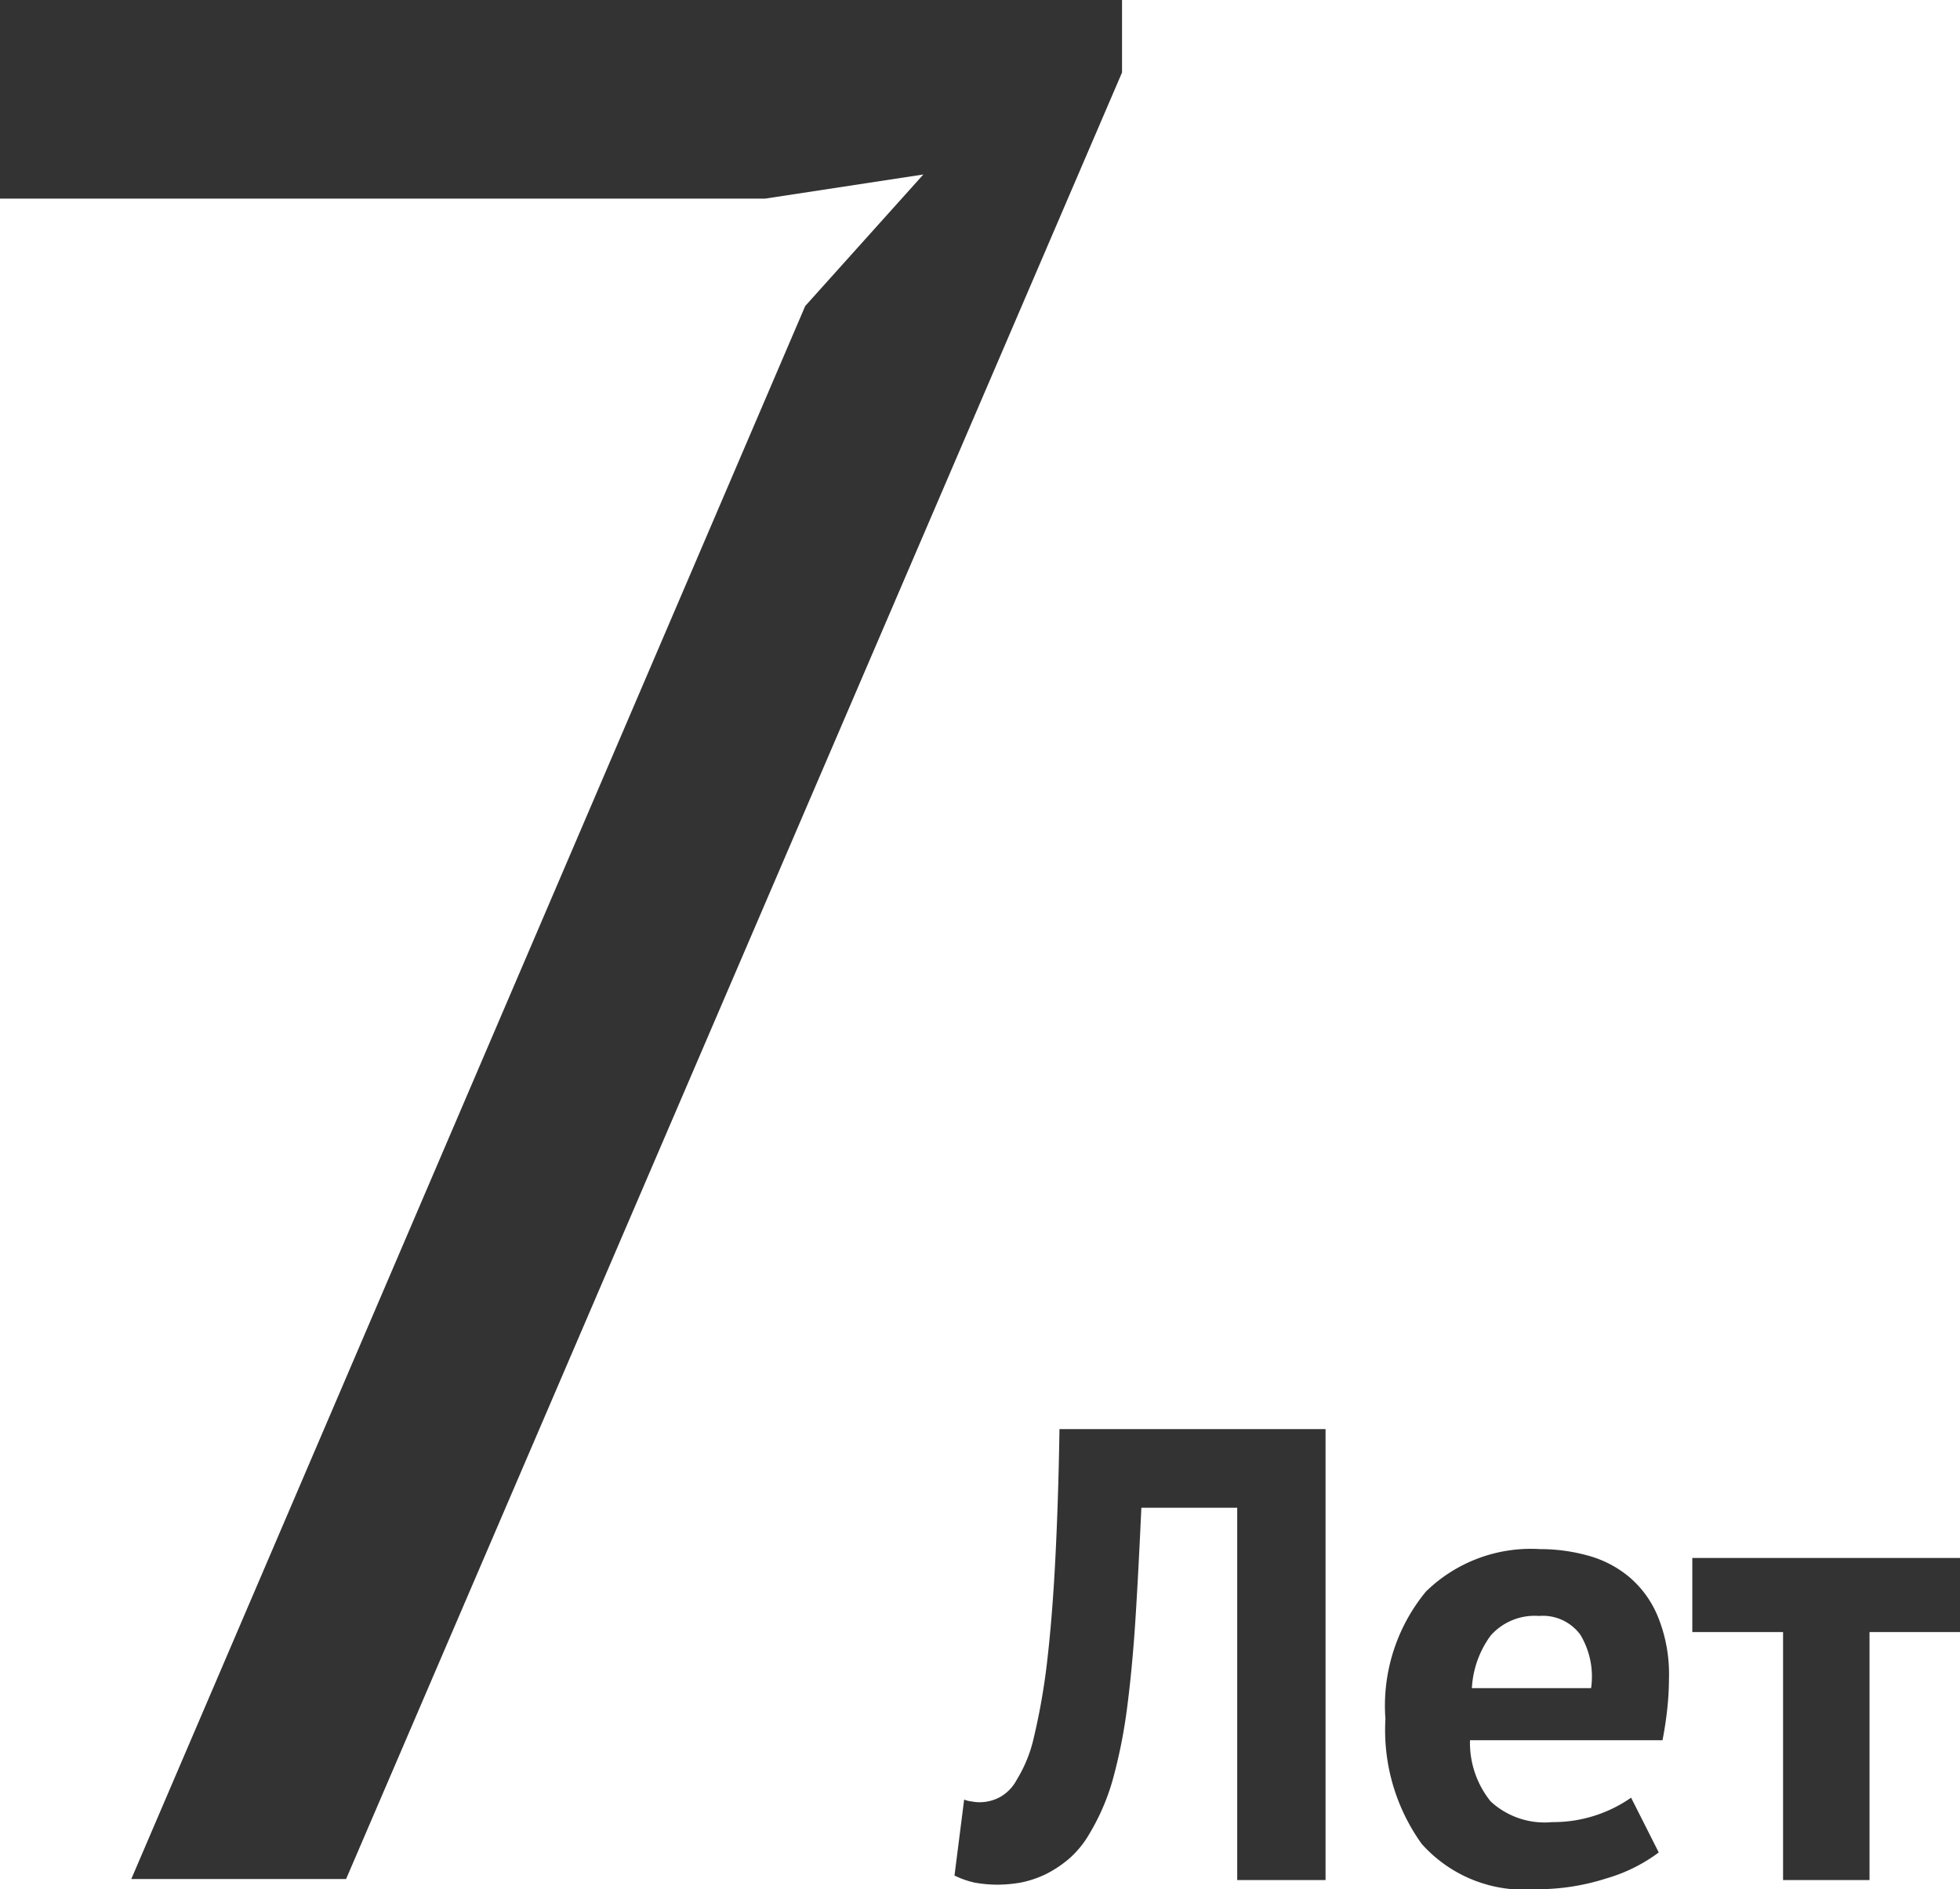 <svg xmlns="http://www.w3.org/2000/svg" width="73" height="70.38" viewBox="0 0 73 70.38">
  <defs>
    <style>
      .cls-1 {
        fill: #333;
        fill-rule: evenodd;
      }
    </style>
  </defs>
  <path id="d3.svg" class="cls-1" d="M1108.77,2568.07h3.29v-16.8h-9.91c-0.03,1.96-.09,3.66-0.17,5.13s-0.19,2.72-.32,3.78a24.172,24.172,0,0,1-.47,2.6,5.14,5.14,0,0,1-.63,1.55,1.582,1.582,0,0,1-.63.65,1.615,1.615,0,0,1-.76.19,1.5,1.5,0,0,1-.29-0.03,0.959,0.959,0,0,1-.28-0.07l-0.36,2.83a3.354,3.354,0,0,0,.73.26,4.692,4.692,0,0,0,.92.08,5.046,5.046,0,0,0,.83-0.08,3.966,3.966,0,0,0,.9-0.3,4.312,4.312,0,0,0,.88-0.58,3.612,3.612,0,0,0,.75-0.91,8.29,8.29,0,0,0,.87-1.99,19.419,19.419,0,0,0,.54-2.66c0.13-.99.24-2.12,0.32-3.37s0.15-2.63.22-4.15h3.57v13.87Zm14.67-3.07a5.071,5.071,0,0,1-2.94.91,2.961,2.961,0,0,1-2.29-.77,3.474,3.474,0,0,1-.77-2.28h7.17q0.12-.615.18-1.2a10.338,10.338,0,0,0,.06-1.08,5.669,5.669,0,0,0-.41-2.32,3.833,3.833,0,0,0-1.08-1.49,4.06,4.06,0,0,0-1.53-.79,6.645,6.645,0,0,0-1.78-.24,5.59,5.59,0,0,0-4.25,1.58,6.686,6.686,0,0,0-1.51,4.75,7.27,7.27,0,0,0,1.35,4.65,5.1,5.1,0,0,0,4.24,1.69,8.372,8.372,0,0,0,2.63-.4,6.068,6.068,0,0,0,1.96-.97Zm-1.89-6.07a3.026,3.026,0,0,1,.4,1.99h-4.44a3.64,3.64,0,0,1,.7-1.96,2.188,2.188,0,0,1,1.8-.73A1.734,1.734,0,0,1,1121.55,2558.93Zm14.15-2.86h-9.98v2.76h3.38v9.24h3.22v-9.24h3.38v-2.76Zm-60.12,11.96,28.9-67.3v-2.7h-41.8v7.4h28.5l5.9-.9-4.4,4.9-25.1,58.6h8Z" transform="translate(-1062.69 -2498.03)"/>
</svg>
